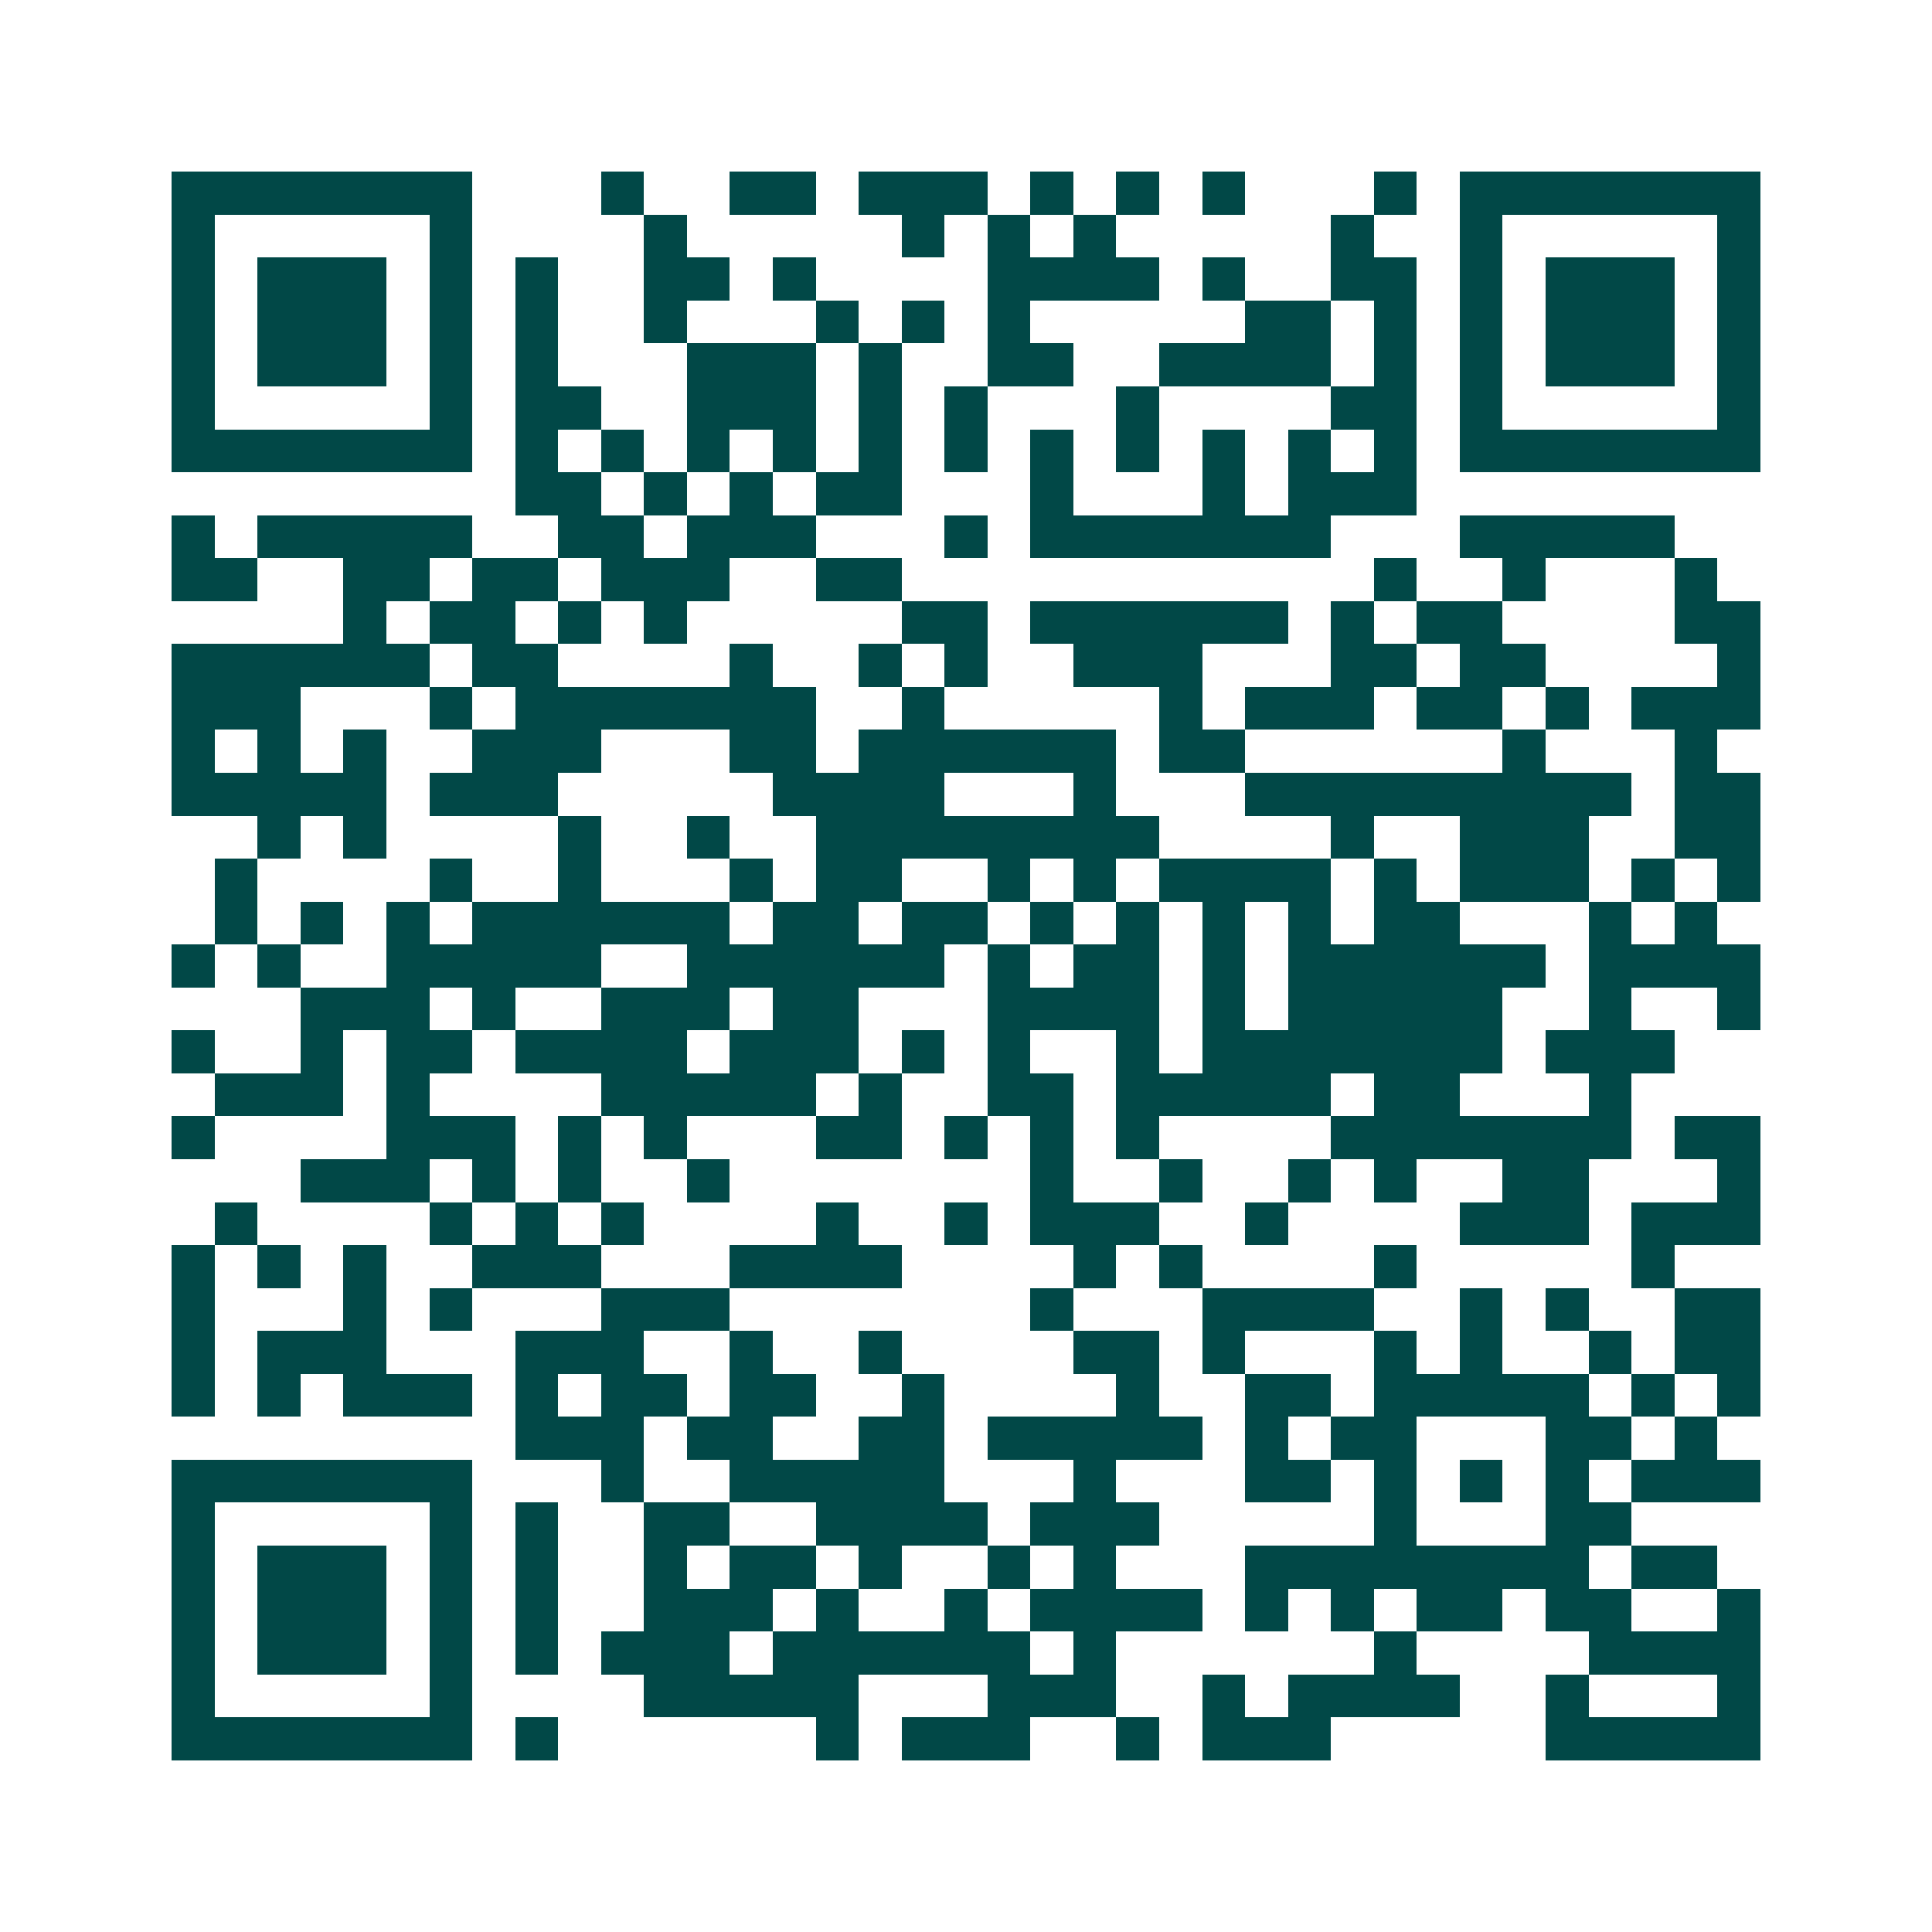 <svg xmlns="http://www.w3.org/2000/svg" width="200" height="200" viewBox="0 0 45 45" shape-rendering="crispEdges"><path fill="#ffffff" d="M0 0h45v45H0z"/><path stroke="#014847" d="M4 4.5h7m3 0h1m2 0h2m1 0h3m1 0h1m1 0h1m1 0h1m3 0h1m1 0h7M4 5.5h1m5 0h1m4 0h1m5 0h1m1 0h1m1 0h1m5 0h1m2 0h1m5 0h1M4 6.5h1m1 0h3m1 0h1m1 0h1m2 0h2m1 0h1m4 0h4m1 0h1m2 0h2m1 0h1m1 0h3m1 0h1M4 7.5h1m1 0h3m1 0h1m1 0h1m2 0h1m3 0h1m1 0h1m1 0h1m5 0h2m1 0h1m1 0h1m1 0h3m1 0h1M4 8.5h1m1 0h3m1 0h1m1 0h1m3 0h3m1 0h1m2 0h2m2 0h4m1 0h1m1 0h1m1 0h3m1 0h1M4 9.5h1m5 0h1m1 0h2m2 0h3m1 0h1m1 0h1m3 0h1m4 0h2m1 0h1m5 0h1M4 10.5h7m1 0h1m1 0h1m1 0h1m1 0h1m1 0h1m1 0h1m1 0h1m1 0h1m1 0h1m1 0h1m1 0h1m1 0h7M12 11.5h2m1 0h1m1 0h1m1 0h2m3 0h1m3 0h1m1 0h3M4 12.5h1m1 0h5m2 0h2m1 0h3m3 0h1m1 0h7m3 0h5M4 13.5h2m2 0h2m1 0h2m1 0h3m2 0h2m11 0h1m2 0h1m3 0h1M8 14.5h1m1 0h2m1 0h1m1 0h1m5 0h2m1 0h6m1 0h1m1 0h2m4 0h2M4 15.5h6m1 0h2m4 0h1m2 0h1m1 0h1m2 0h3m3 0h2m1 0h2m4 0h1M4 16.5h3m3 0h1m1 0h7m2 0h1m5 0h1m1 0h3m1 0h2m1 0h1m1 0h3M4 17.5h1m1 0h1m1 0h1m2 0h3m3 0h2m1 0h6m1 0h2m6 0h1m3 0h1M4 18.5h5m1 0h3m5 0h4m3 0h1m3 0h9m1 0h2M6 19.5h1m1 0h1m4 0h1m2 0h1m2 0h8m4 0h1m2 0h3m2 0h2M5 20.5h1m4 0h1m2 0h1m3 0h1m1 0h2m2 0h1m1 0h1m1 0h4m1 0h1m1 0h3m1 0h1m1 0h1M5 21.5h1m1 0h1m1 0h1m1 0h6m1 0h2m1 0h2m1 0h1m1 0h1m1 0h1m1 0h1m1 0h2m3 0h1m1 0h1M4 22.5h1m1 0h1m2 0h5m2 0h6m1 0h1m1 0h2m1 0h1m1 0h6m1 0h4M7 23.5h3m1 0h1m2 0h3m1 0h2m3 0h4m1 0h1m1 0h5m2 0h1m2 0h1M4 24.5h1m2 0h1m1 0h2m1 0h4m1 0h3m1 0h1m1 0h1m2 0h1m1 0h7m1 0h3M5 25.5h3m1 0h1m4 0h5m1 0h1m2 0h2m1 0h5m1 0h2m3 0h1M4 26.5h1m4 0h3m1 0h1m1 0h1m3 0h2m1 0h1m1 0h1m1 0h1m4 0h7m1 0h2M7 27.5h3m1 0h1m1 0h1m2 0h1m7 0h1m2 0h1m2 0h1m1 0h1m2 0h2m3 0h1M5 28.5h1m4 0h1m1 0h1m1 0h1m4 0h1m2 0h1m1 0h3m2 0h1m4 0h3m1 0h3M4 29.5h1m1 0h1m1 0h1m2 0h3m3 0h4m4 0h1m1 0h1m4 0h1m5 0h1M4 30.5h1m3 0h1m1 0h1m3 0h3m7 0h1m3 0h4m2 0h1m1 0h1m2 0h2M4 31.5h1m1 0h3m3 0h3m2 0h1m2 0h1m4 0h2m1 0h1m3 0h1m1 0h1m2 0h1m1 0h2M4 32.5h1m1 0h1m1 0h3m1 0h1m1 0h2m1 0h2m2 0h1m4 0h1m2 0h2m1 0h5m1 0h1m1 0h1M12 33.5h3m1 0h2m2 0h2m1 0h5m1 0h1m1 0h2m3 0h2m1 0h1M4 34.5h7m3 0h1m2 0h5m3 0h1m3 0h2m1 0h1m1 0h1m1 0h1m1 0h3M4 35.5h1m5 0h1m1 0h1m2 0h2m2 0h4m1 0h3m5 0h1m3 0h2M4 36.5h1m1 0h3m1 0h1m1 0h1m2 0h1m1 0h2m1 0h1m2 0h1m1 0h1m3 0h8m1 0h2M4 37.5h1m1 0h3m1 0h1m1 0h1m2 0h3m1 0h1m2 0h1m1 0h4m1 0h1m1 0h1m1 0h2m1 0h2m2 0h1M4 38.5h1m1 0h3m1 0h1m1 0h1m1 0h3m1 0h6m1 0h1m6 0h1m4 0h4M4 39.5h1m5 0h1m4 0h5m3 0h3m2 0h1m1 0h4m2 0h1m3 0h1M4 40.5h7m1 0h1m6 0h1m1 0h3m2 0h1m1 0h3m5 0h5"/></svg>
